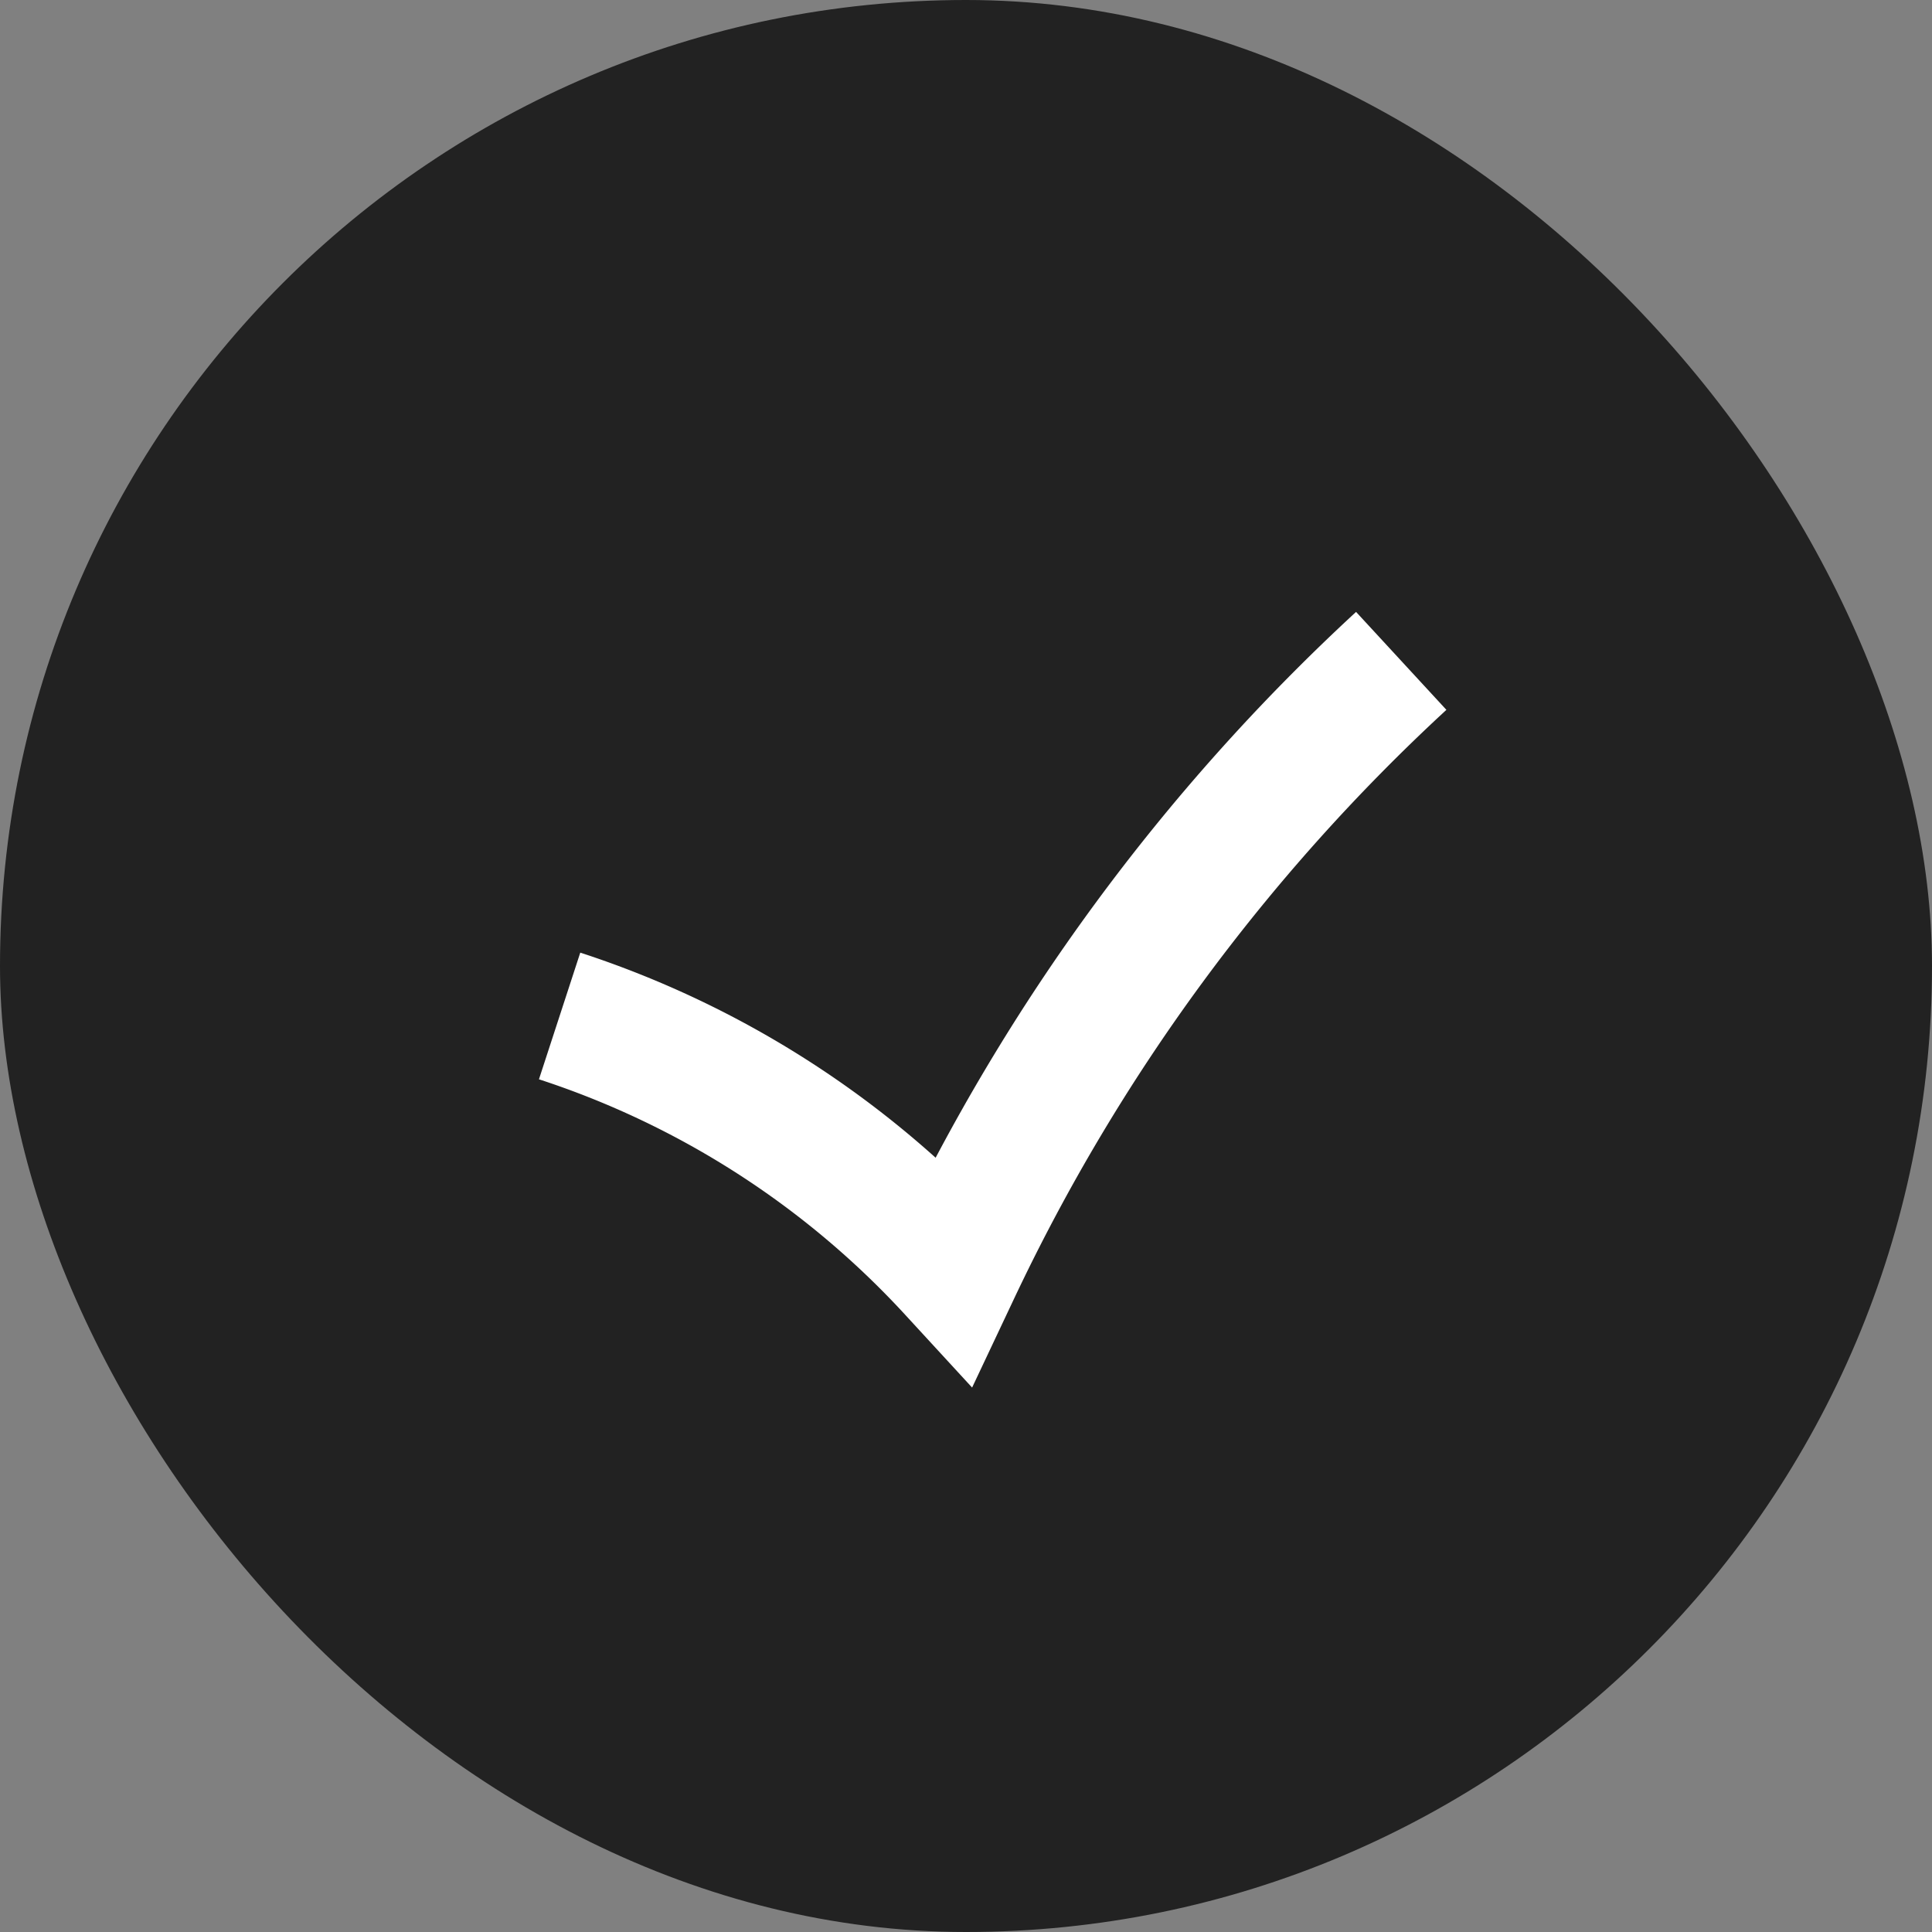 <svg id="check_common01.svg" xmlns="http://www.w3.org/2000/svg" width="29" height="29" viewBox="0 0 29 29">
  <rect x="0" y="0" width="29" height="29" fill="#808080" stroke="none"/>
  <defs>
    <style>
      .cls-1 {
        fill: #222;
      }

      .cls-2 {
        fill: none;
        stroke: #fff;
        stroke-width: 2px;
        fill-rule: evenodd;
      }
    </style>
  </defs>
  <rect id="bg" class="cls-1" width="29" height="29" rx="14.5" ry="14.5"/>
  <path id="シェイプ_654" data-name="シェイプ 654" class="cls-2" d="M691.4,535.25a13.9,13.9,0,0,1,5.922,3.807,29.658,29.658,0,0,1,6.711-9.137" transform="translate(-683 -520)"/>
</svg>
